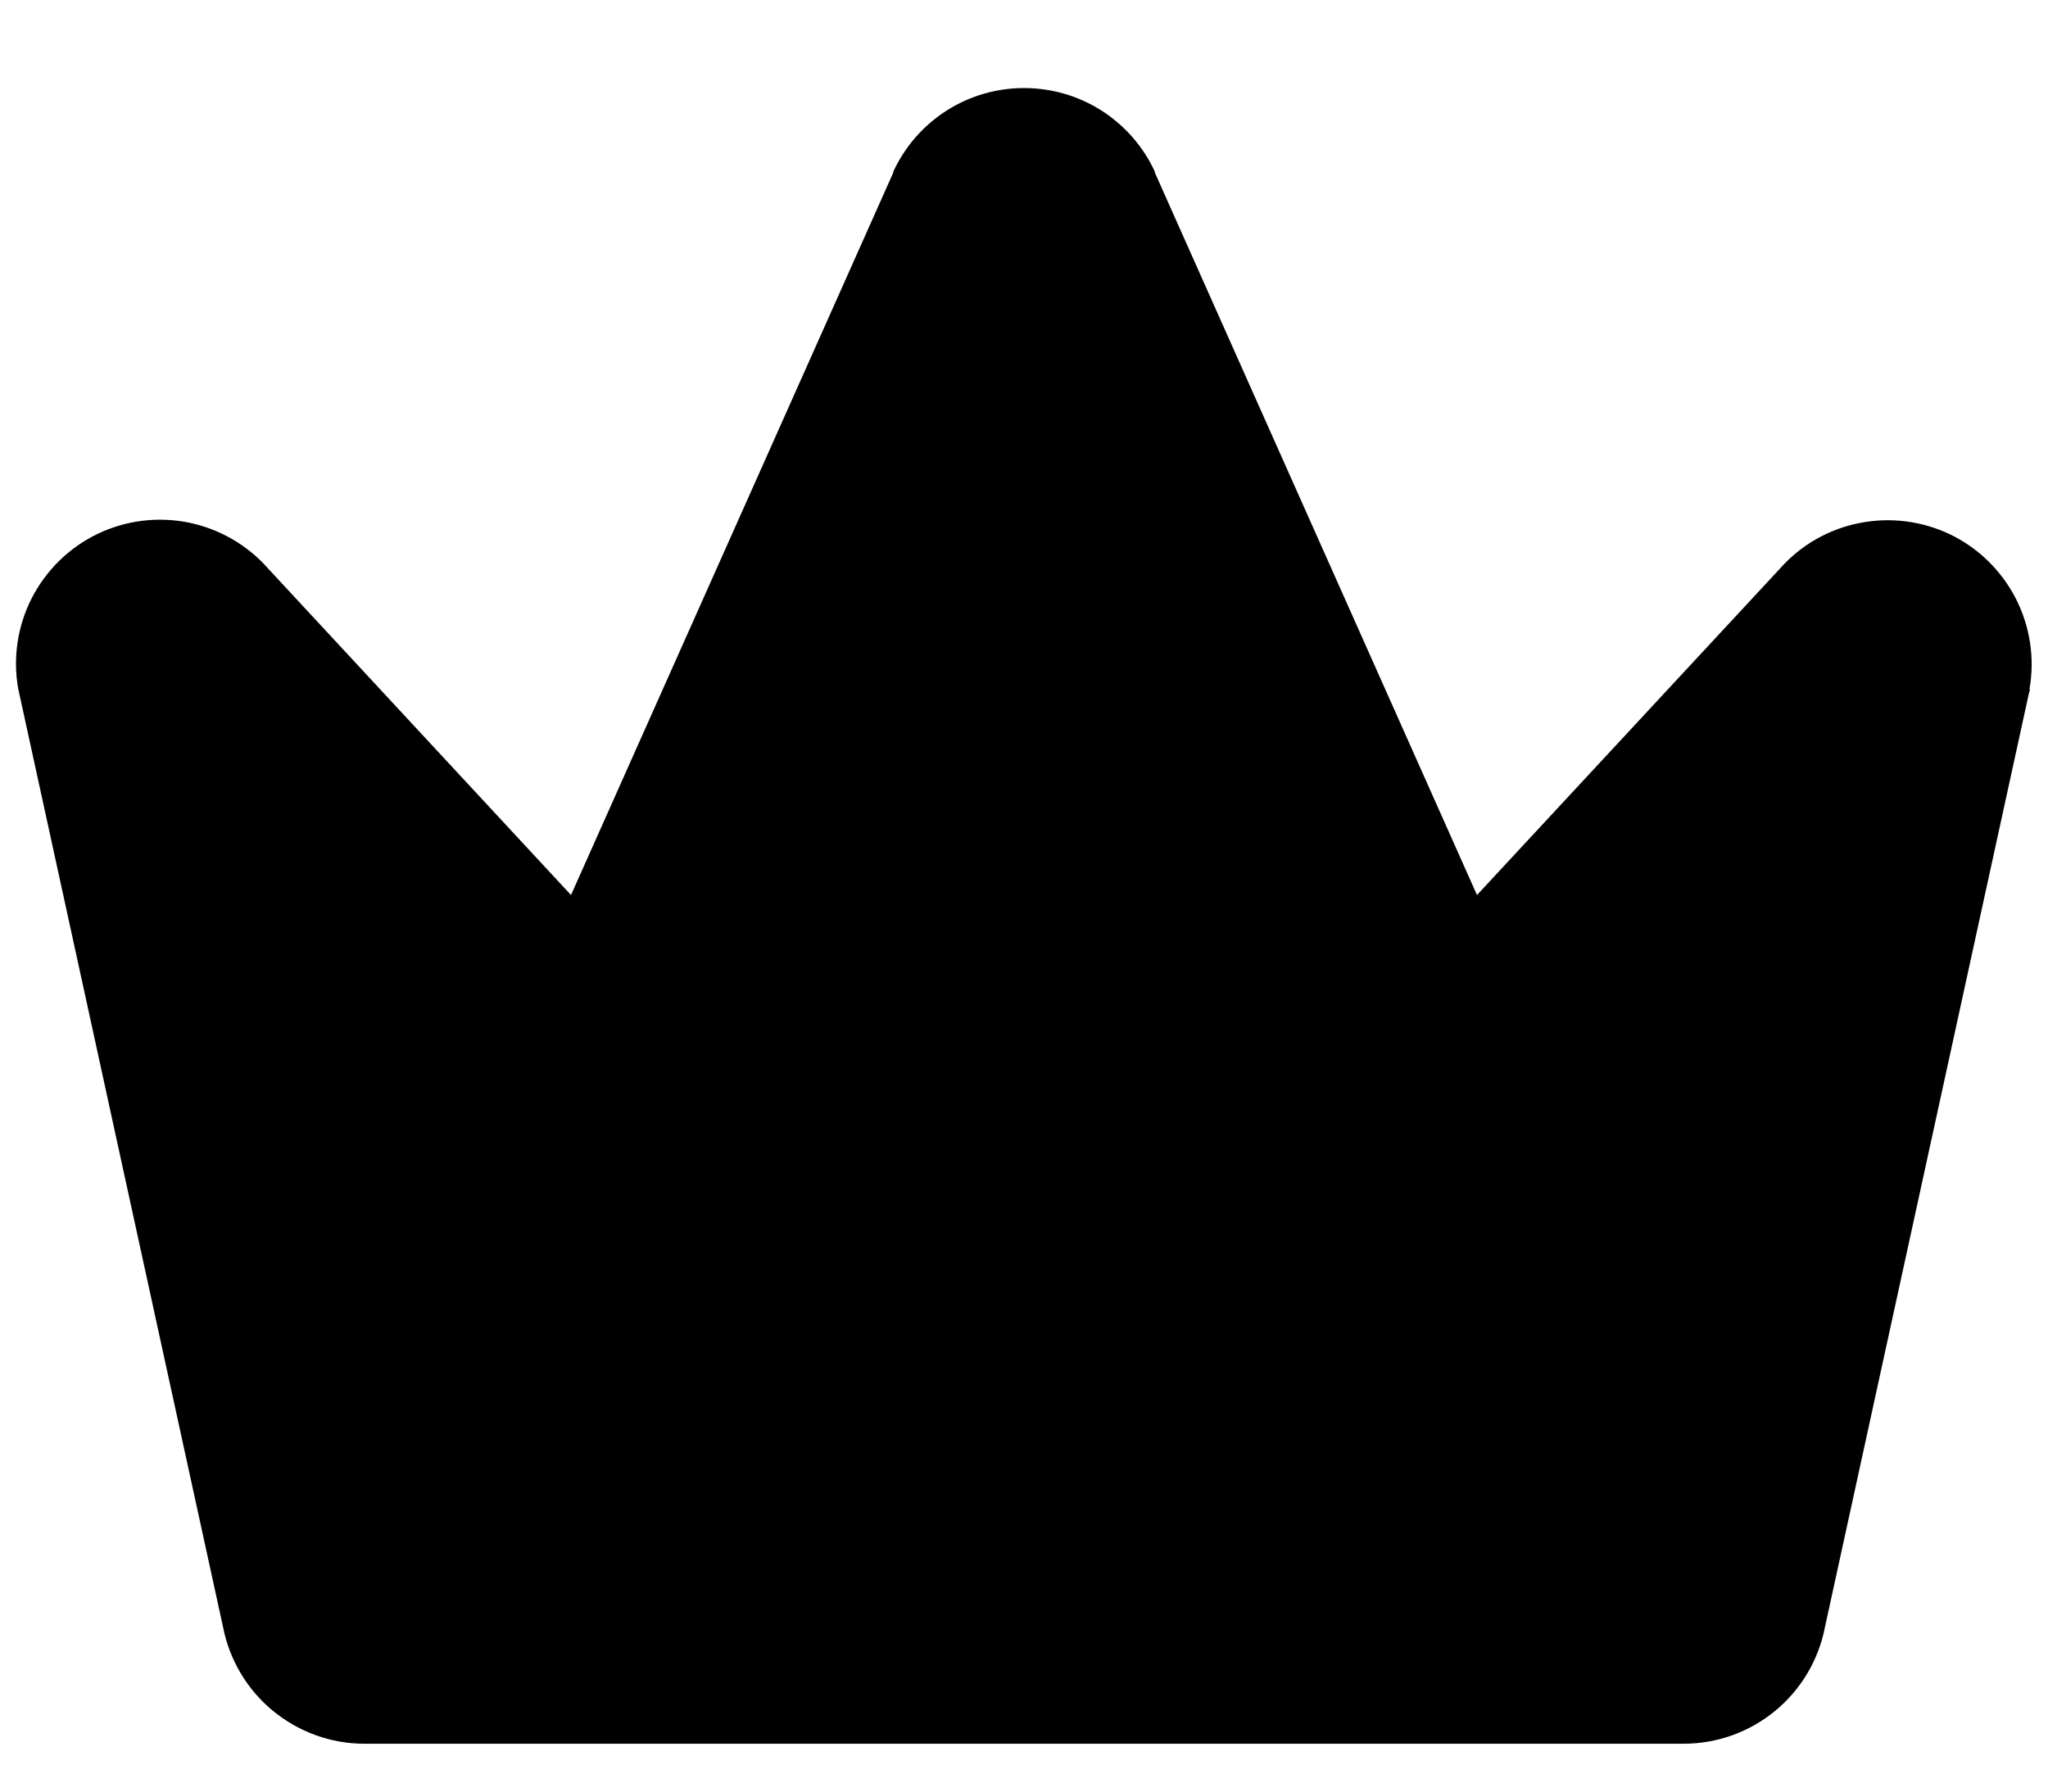 <svg width="16" height="14" viewBox="0 0 16 14" fill="none" xmlns="http://www.w3.org/2000/svg">
<path d="M15.858 5.386C15.858 5.394 15.858 5.401 15.853 5.408L14.258 12.712C14.209 12.969 14.072 13.201 13.87 13.368C13.668 13.535 13.415 13.626 13.153 13.626H2.847C2.585 13.626 2.332 13.534 2.13 13.367C1.929 13.201 1.792 12.969 1.742 12.712L0.148 5.408C0.148 5.401 0.144 5.394 0.143 5.386C0.099 5.144 0.136 4.895 0.247 4.676C0.359 4.457 0.539 4.28 0.76 4.173C0.981 4.066 1.232 4.035 1.472 4.083C1.713 4.132 1.932 4.258 2.094 4.442L4.461 6.994L6.979 1.348C6.979 1.346 6.979 1.344 6.979 1.341C7.069 1.146 7.213 0.981 7.394 0.865C7.575 0.749 7.785 0.688 8 0.688C8.215 0.688 8.426 0.749 8.607 0.865C8.788 0.981 8.932 1.146 9.022 1.341C9.022 1.344 9.022 1.346 9.022 1.348L11.539 6.994L13.907 4.442C14.069 4.259 14.287 4.134 14.528 4.087C14.768 4.039 15.017 4.071 15.238 4.177C15.458 4.284 15.637 4.46 15.749 4.678C15.86 4.896 15.898 5.145 15.855 5.386H15.858Z" fill="black"/>
</svg>
